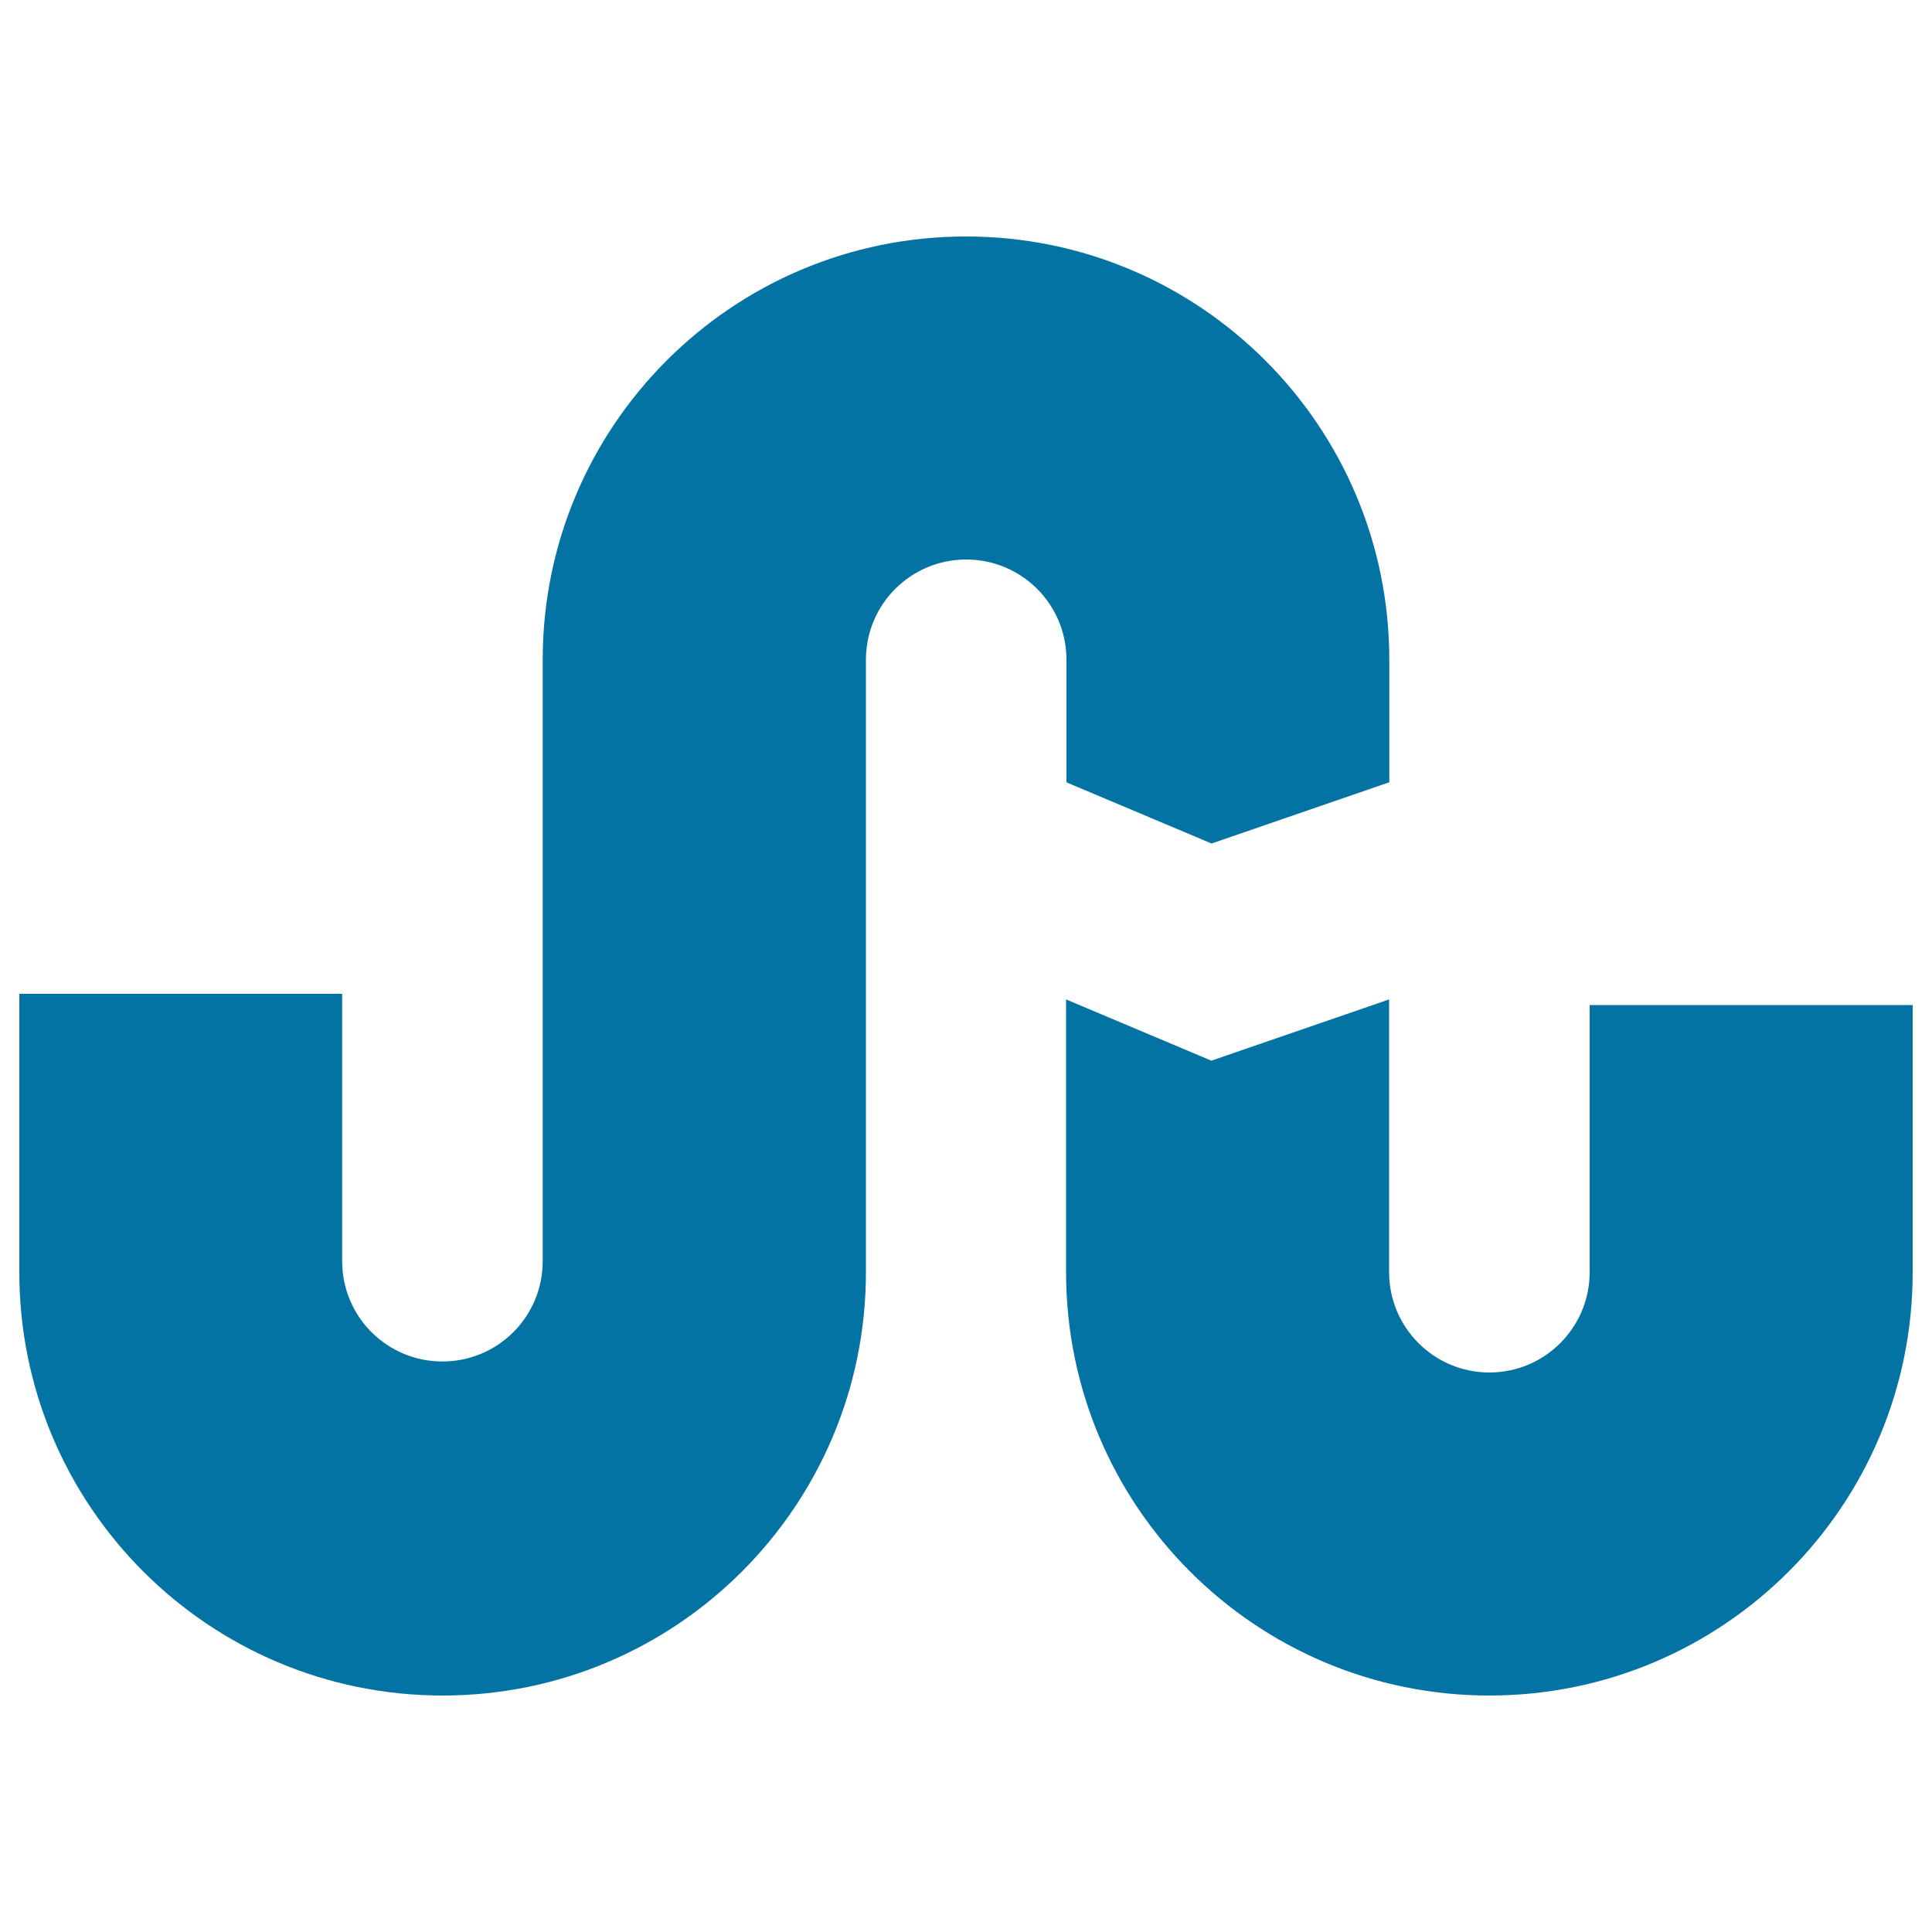<svg xmlns="http://www.w3.org/2000/svg" viewBox="0 0 1000 1000" style="fill:#0273a2">
<title>Stumbleupon Logo SVG icon</title>
<g><g><path d="M551.9,404.9l75.2,31.7l92-31.7v-63.4c0-121-98.1-219.1-219.1-219.1c-121,0-219.1,98.1-219.1,219.1v311.3c0,28.7-23.2,51.9-51.9,51.9c-28.7,0-51.9-23.2-51.9-51.9V514.4H10v144.1c0,121,98.1,219.1,219.1,219.1c121,0,219.1-98.1,219.1-219.1V341.5c0-28.7,23.2-51.9,51.9-51.9c28.7,0,51.9,23.2,51.9,51.9V404.9z"/><path d="M822.8,520.2v138.3c0,28.6-23.2,51.9-51.9,51.9c-28.6,0-51.9-23.2-51.9-51.9V517.3l-92,31.7l-75.2-31.7v141.2c0,121,98.1,219.1,219.1,219.1c121,0,219.1-98.1,219.1-219.1V520.2H822.8z"/></g></g>
</svg>